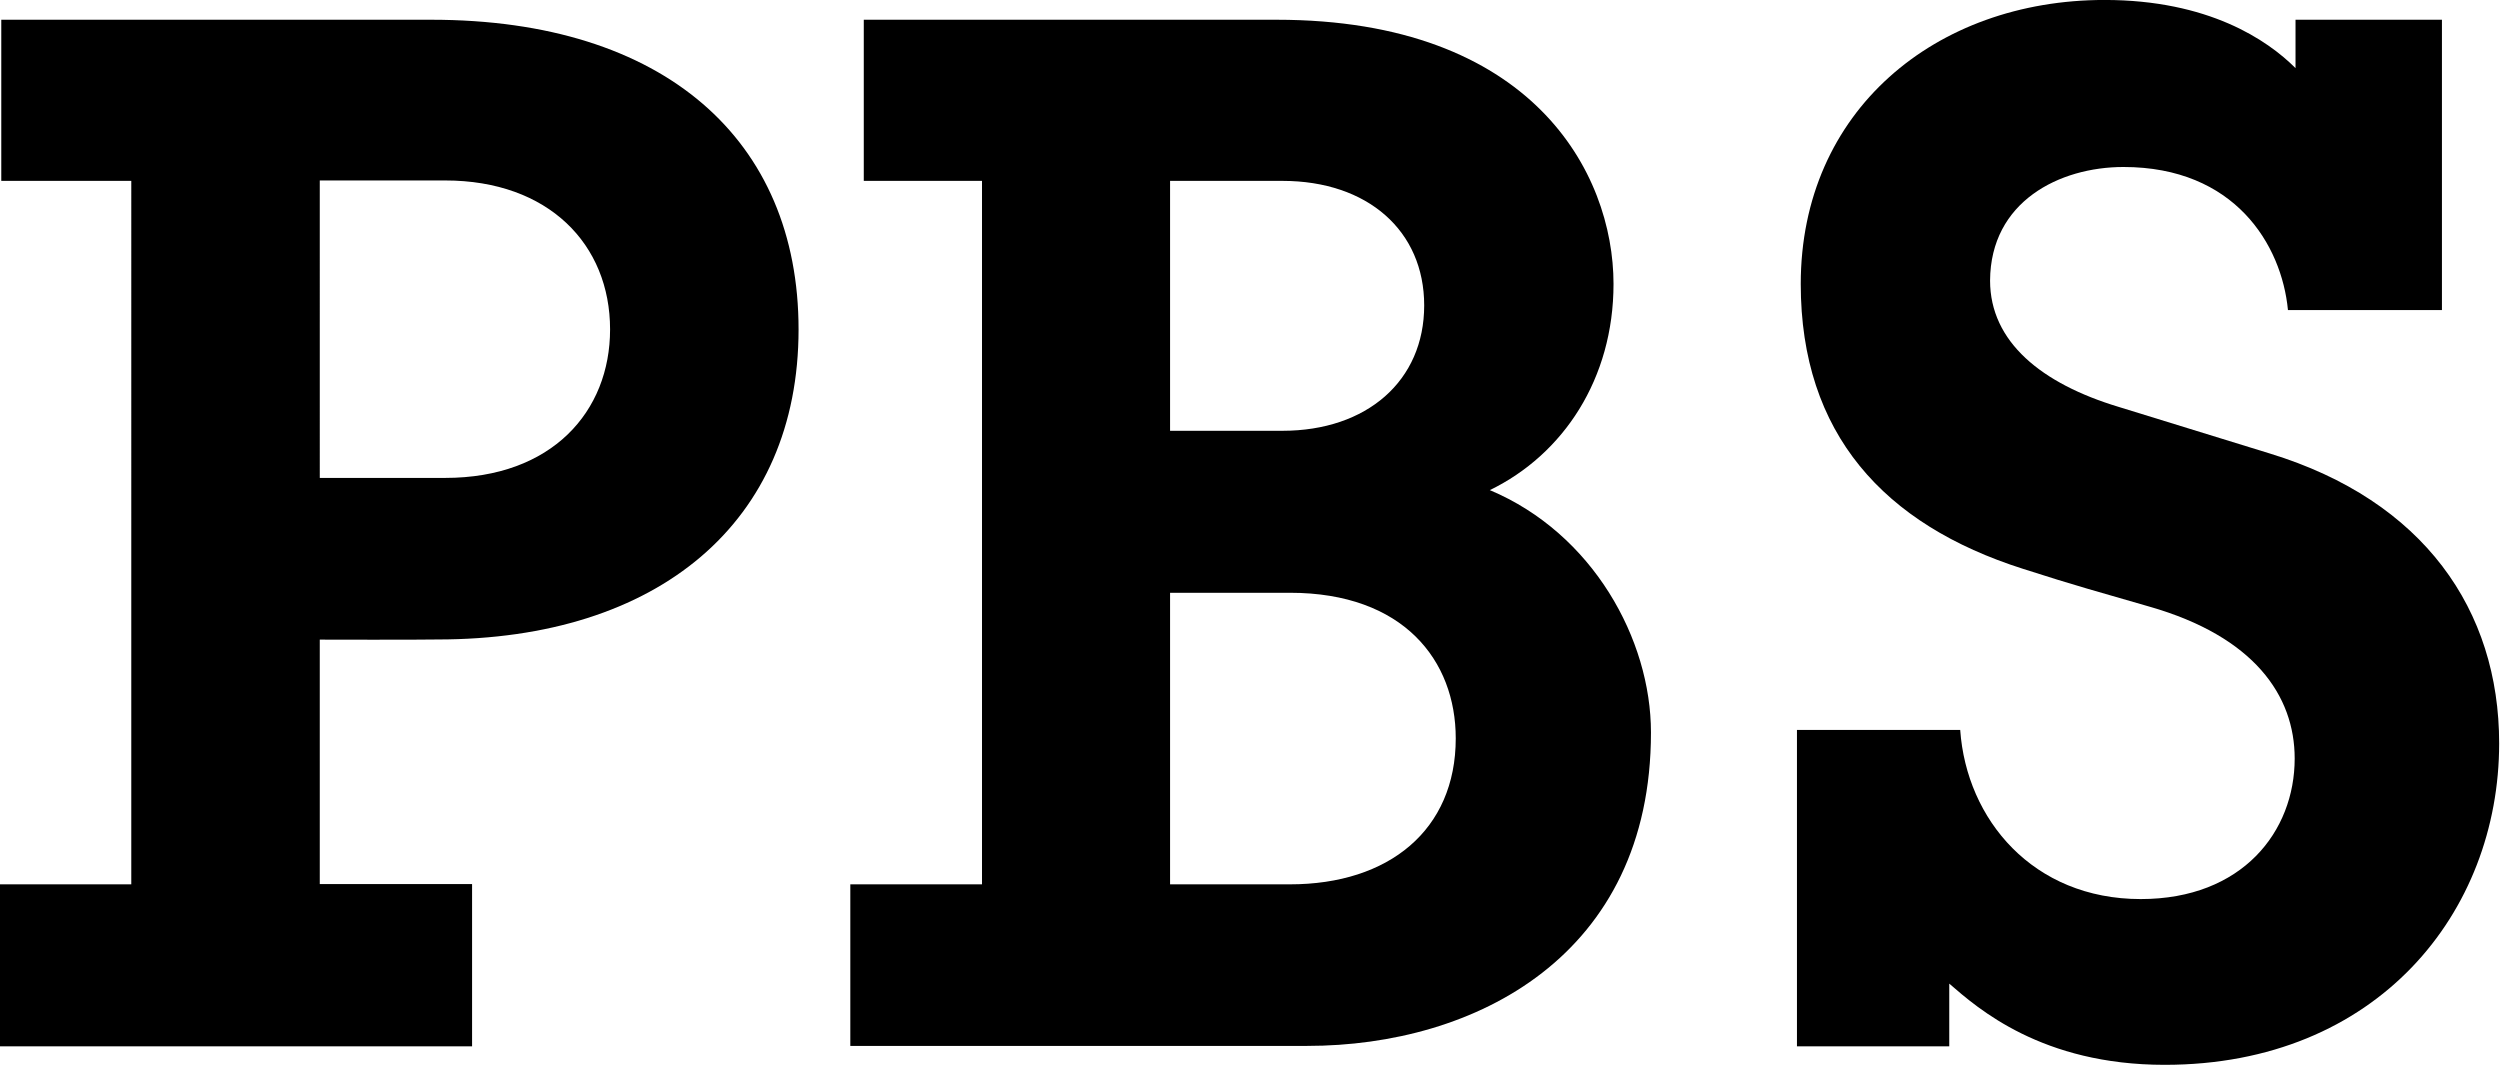<?xml version="1.0" encoding="UTF-8" standalone="no"?>
<!-- Creator: CorelDRAW -->

<svg
   xmlns:dc="http://purl.org/dc/elements/1.1/"
   xmlns:cc="http://creativecommons.org/ns#"
   xmlns:rdf="http://www.w3.org/1999/02/22-rdf-syntax-ns#"
   xmlns:svg="http://www.w3.org/2000/svg"
   xmlns="http://www.w3.org/2000/svg"
   xmlns:sodipodi="http://sodipodi.sourceforge.net/DTD/sodipodi-0.dtd"
   xmlns:inkscape="http://www.inkscape.org/namespaces/inkscape"
   xml:space="preserve"
   width="1000"
   height="426.04"
   style="clip-rule:evenodd;fill-rule:evenodd;image-rendering:optimizeQuality;shape-rendering:geometricPrecision;text-rendering:geometricPrecision"
   viewBox="0 0 11.111 4.734"
   id="svg2"
   version="1.1"
   inkscape:version="0.92.4 (5da689c313, 2019-01-14)"
   sodipodi:docname="PBS 1984 Wordmark.svg"><sodipodi:namedview
     pagecolor="#ffffff"
     bordercolor="#666666"
     borderopacity="1"
     objecttolerance="10"
     gridtolerance="10"
     guidetolerance="10"
     inkscape:pageopacity="0"
     inkscape:pageshadow="2"
     inkscape:window-width="1920"
     inkscape:window-height="1017"
     id="namedview16"
     showgrid="false"
     units="px"
     inkscape:zoom="0.66250164"
     inkscape:cx="-6.7441682"
     inkscape:cy="12.23309"
     inkscape:window-x="-8"
     inkscape:window-y="-8"
     inkscape:window-maximized="1"
     inkscape:current-layer="svg2"
     fit-margin-top="0"
     fit-margin-left="0"
     fit-margin-right="0"
     fit-margin-bottom="0" /><defs
     id="defs4"><style
       type="text/css"
       id="style6"><![CDATA[
    .fil1 {fill:#1F1A17}
    .fil0 {fill:white}
   ]]></style></defs><g
     id="g836"
     transform="matrix(1.87,0,0,1.87,-9.67,-1.786)"><path
       style="fill:#000000"
       inkscape:connector-curvature="0"
       d="M 5.483,1.385 H 5.174 V 1.002 h 1.022 c 0.555,0 0.873,0.286 0.873,0.736 1.67e-5,0.458 -0.333,0.737 -0.858,0.737 -0.044,0.001 -0.28,3.535e-4 -0.28,3.535e-4 l 1.66e-5,0.581 H 6.293 V 3.442 H 5.17 V 3.057 h 0.313 z m 0.448,0.706 c 0,0 0.22,0 0.298,0 0.254,0 0.392,-0.158 0.392,-0.353 C 6.621,1.536 6.475,1.384 6.229,1.384 c -0.044,0 -0.298,0 -0.298,0 l 1.67e-5,0.706 z"
       class="fil1"
       id="_52424000" /><path
       style="fill:#000000"
       inkscape:connector-curvature="0"
       d="M 7.505,1.385 H 7.224 V 1.002 h 0.981 c 0.607,0 0.801,0.363 0.801,0.628 1.67e-5,0.225 -0.119,0.405 -0.294,0.49 0.245,0.103 0.383,0.355 0.383,0.576 0,0.531 -0.418,0.745 -0.817,0.745 H 7.192 V 3.057 H 7.505 V 1.385 Z m 0.447,1.672 c 0,0 0.265,0 0.285,0 0.235,0 0.394,-0.129 0.394,-0.347 C 8.631,2.525 8.507,2.364 8.237,2.364 c -0.094,0 -0.285,0 -0.285,0 z m 0,-1.078 h 0.267 c 0.201,0 0.337,-0.119 0.337,-0.298 1.67e-5,-0.177 -0.134,-0.296 -0.337,-0.296 -0.082,0 -0.267,0 -0.267,0 z"
       class="fil1"
       id="_52970408" /><path
       style="fill:#000000"
       inkscape:connector-curvature="0"
       d="M 9.442,2.69 V 3.442 h 0.362 V 3.293 c 0.068,0.059 0.22,0.193 0.512,0.193 0.506,0 0.795,-0.363 0.795,-0.764 C 11.111,2.405 10.932,2.145 10.566,2.033 10.459,2 10.359,1.969 10.206,1.922 10.024,1.867 9.901,1.768 9.901,1.622 9.902,1.434 10.066,1.352 10.218,1.352 c 0.264,-1.69e-5 0.376,0.184 0.391,0.34 l 0.366,-1.68e-5 V 1.002 h -0.348 v 0.115 c -0.067,-0.067 -0.207,-0.162 -0.454,-0.162 -0.402,0 -0.722,0.264 -0.722,0.675 1.67e-5,0.356 0.198,0.572 0.528,0.677 0.124,0.04 0.184,0.056 0.301,0.09 0.248,0.071 0.345,0.211 0.345,0.361 0,0.173 -0.124,0.334 -0.366,0.334 -0.256,0 -0.414,-0.189 -0.429,-0.402 H 9.442 Z"
       class="fil1"
       id="_53746016" /></g></svg>